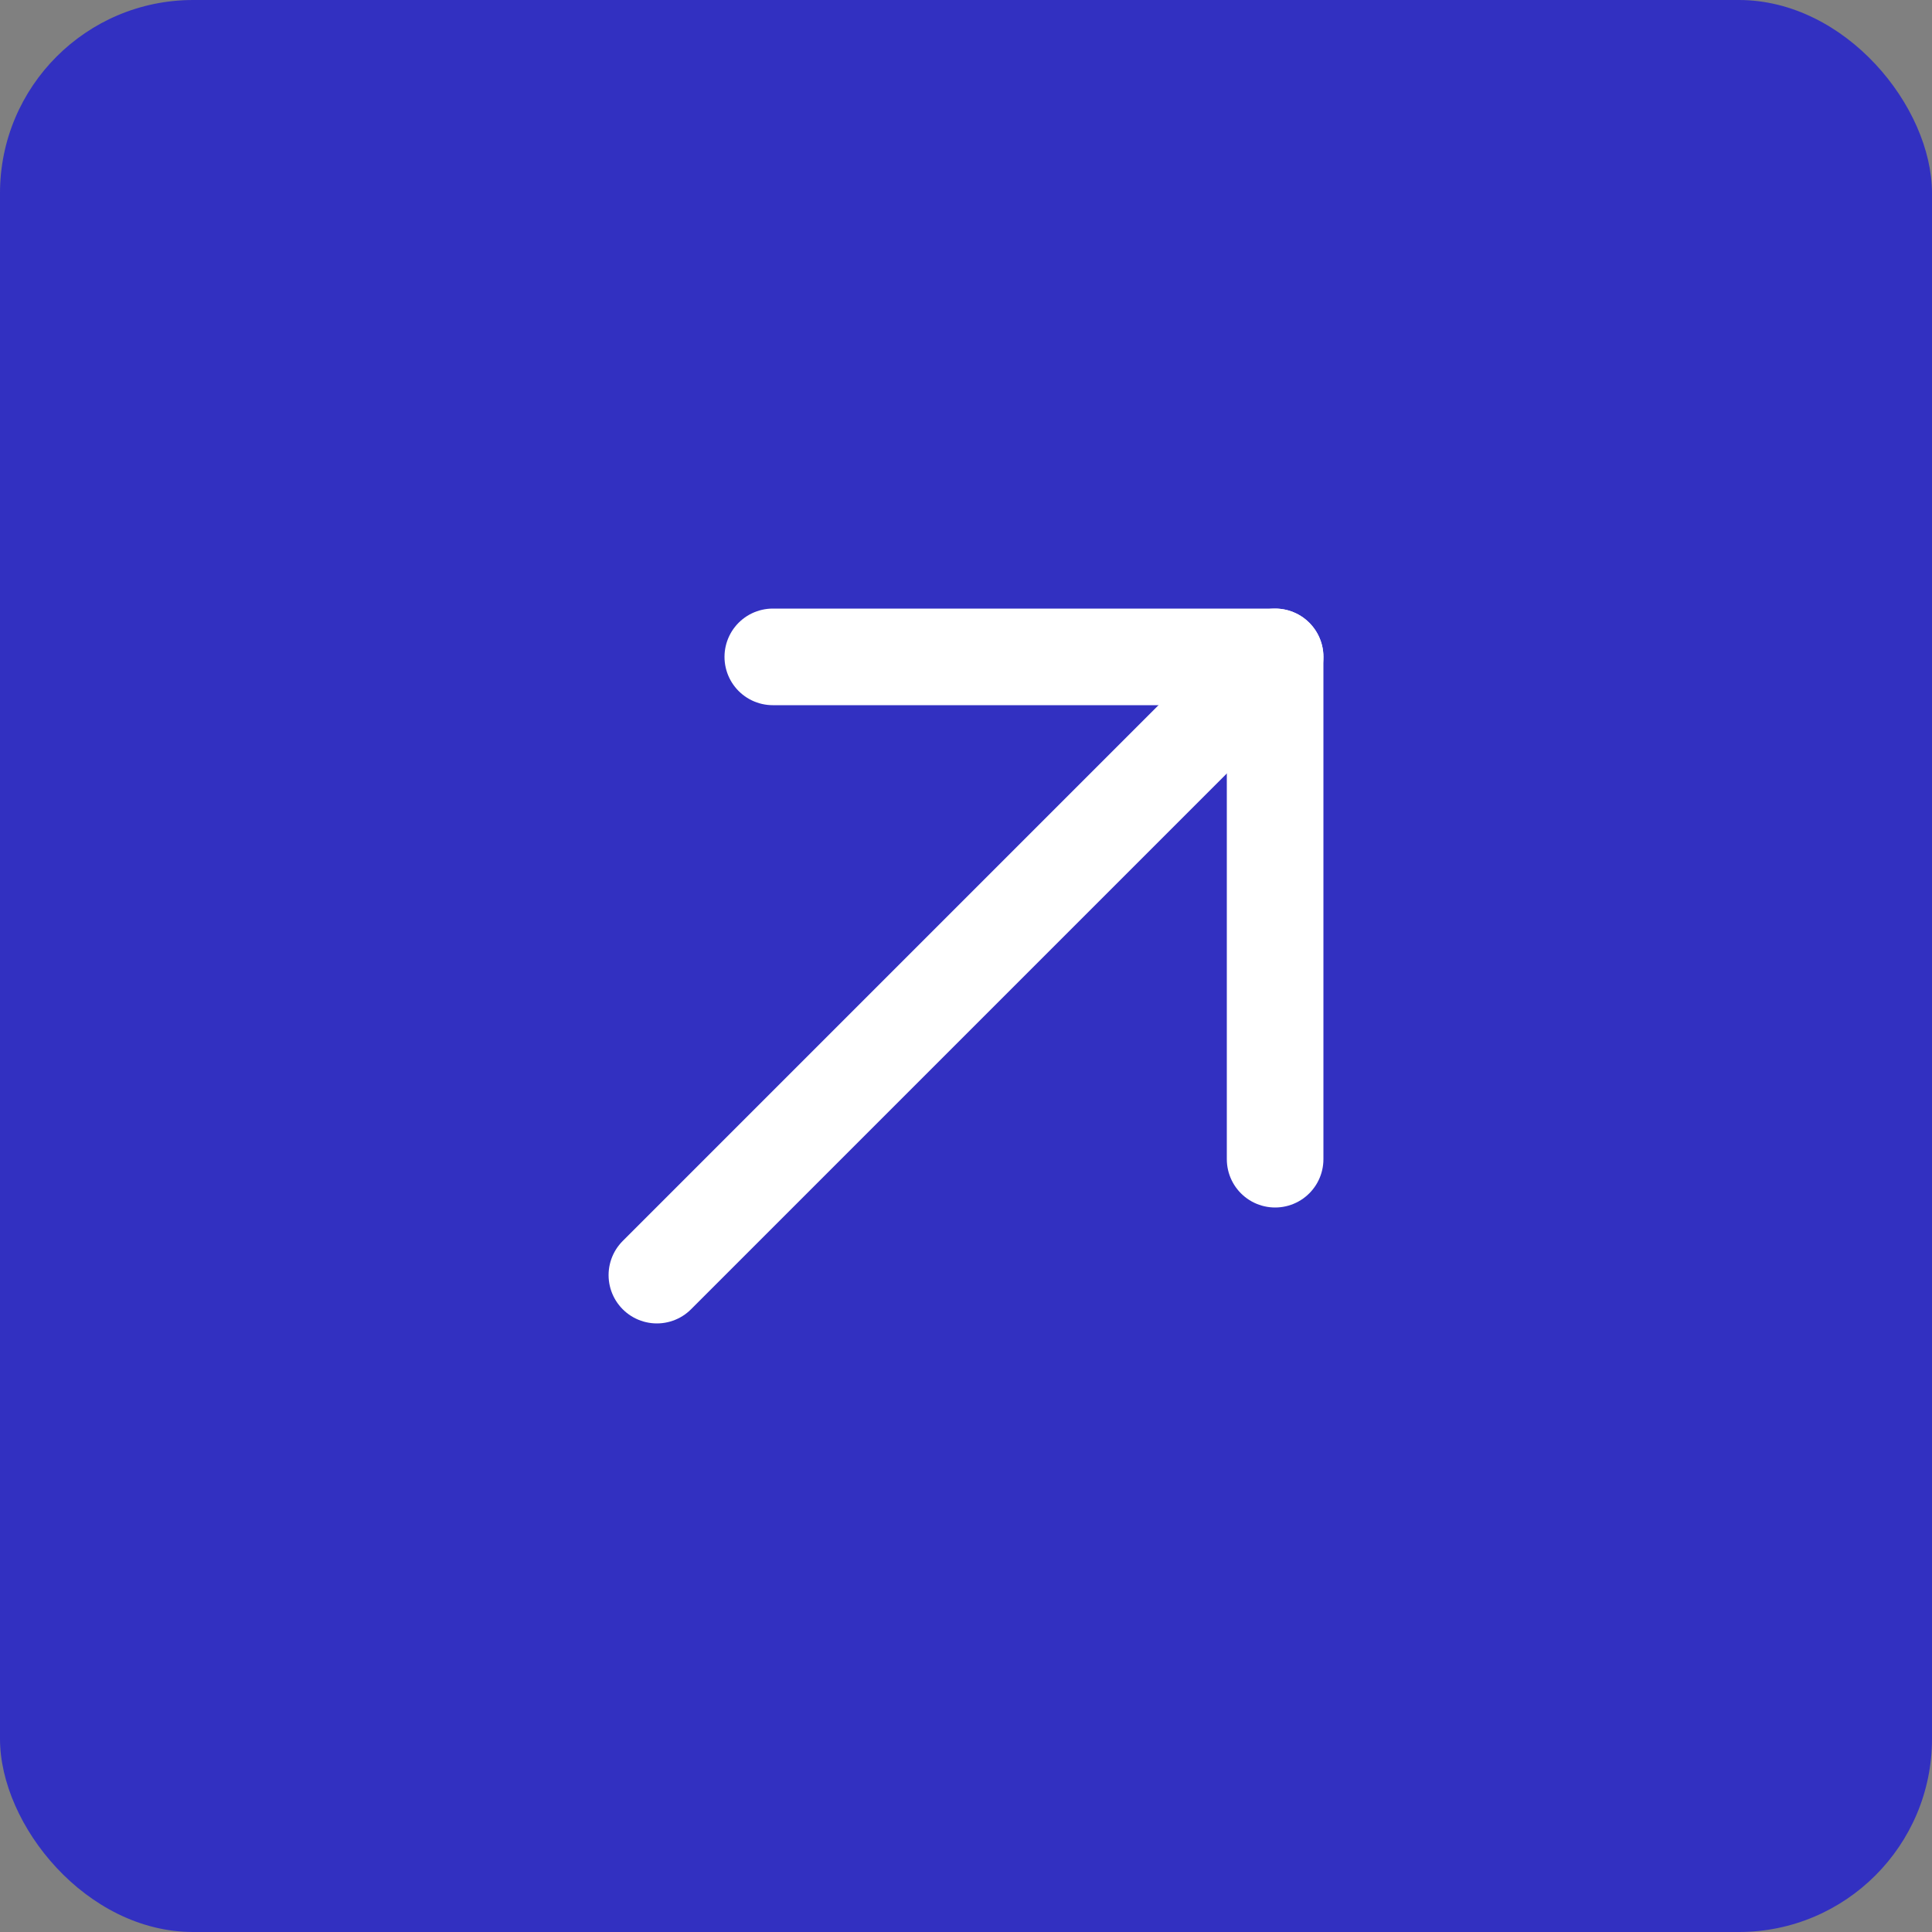 <svg width="50" height="50" viewBox="0 0 50 50" fill="none" xmlns="http://www.w3.org/2000/svg">
<rect x="0" y="0" width="50" height="50" fill="#808080" stroke="none"/>
<rect width="50" height="50" rx="5" fill="#3230C1"/>
<path d="M17 33L33 17" stroke="white" stroke-width="2.5" stroke-linecap="round" stroke-linejoin="round"/>
<path d="M20 17H33V30" stroke="white" stroke-width="2.5" stroke-linecap="round" stroke-linejoin="round"/>
</svg>

